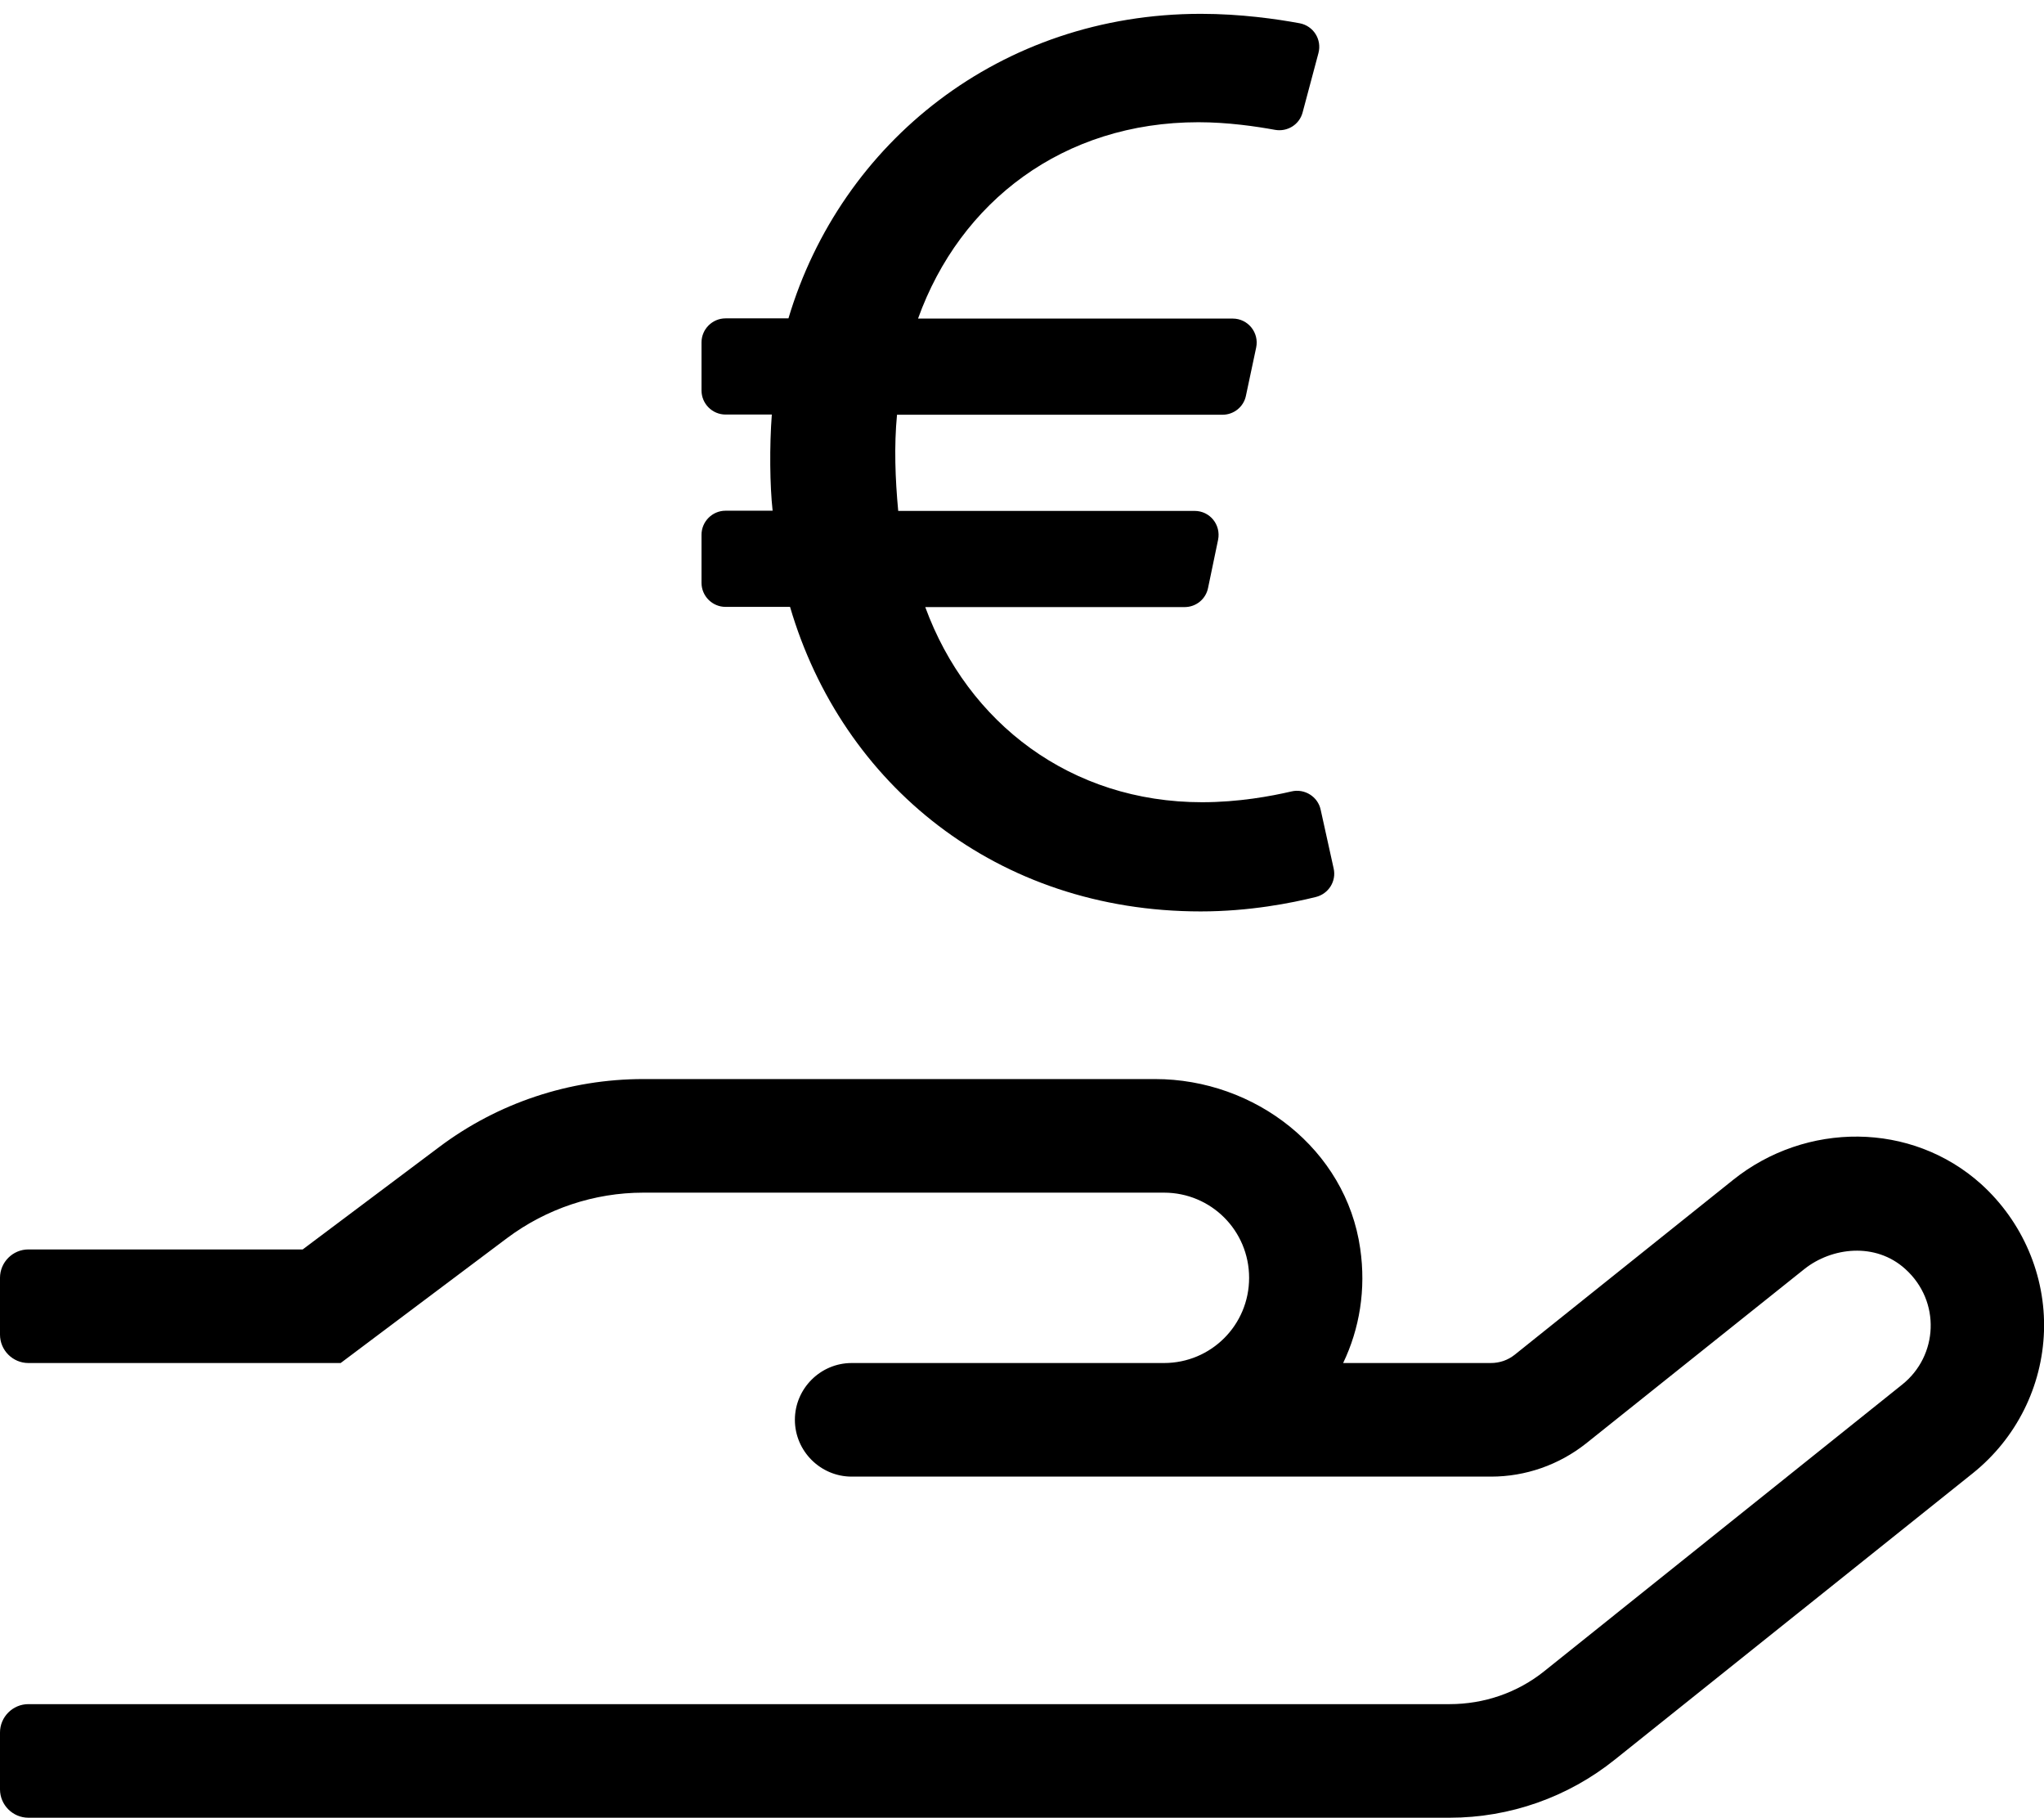 <?xml version="1.0" encoding="UTF-8" standalone="no"?><!DOCTYPE svg PUBLIC "-//W3C//DTD SVG 1.1//EN" "http://www.w3.org/Graphics/SVG/1.1/DTD/svg11.dtd"><svg width="100%" height="100%" viewBox="0 0 2400 2134" version="1.1" xmlns="http://www.w3.org/2000/svg" xmlns:xlink="http://www.w3.org/1999/xlink" xml:space="preserve" xmlns:serif="http://www.serif.com/" style="fill-rule:evenodd;clip-rule:evenodd;stroke-linejoin:round;stroke-miterlimit:2;"><path d="M1565.95,1019.55l-15.287,-69.146c-3.293,-15.287 -18.816,-24.93 -34.103,-21.402c-24.224,5.644 -62.325,12.7 -105.129,12.7c-154.049,0 -275.171,-92.899 -325.031,-229.074l304.569,0c13.406,0 24.93,-9.407 27.517,-22.578l11.76,-56.445c3.528,-17.639 -9.643,-33.867 -27.517,-33.867l-348.08,-0c-3.528,-37.866 -4.939,-75.966 -1.411,-112.891l382.182,-0c13.406,-0 24.93,-9.408 27.517,-22.343l11.995,-56.445c3.763,-17.639 -9.643,-34.103 -27.517,-34.103l-369.482,0c49.39,-137.35 170.512,-230.485 329.264,-230.485c34.573,0 67.97,4.939 89.842,8.937c14.582,2.588 28.693,-6.114 32.457,-20.461l18.579,-69.616c4.234,-15.993 -5.879,-31.986 -22.107,-35.043c-26.812,-4.939 -69.146,-11.054 -115.948,-11.054c-235.189,0 -422.635,150.756 -484.254,357.487l-73.849,0c-15.523,0 -28.223,12.7 -28.223,28.223l-0,56.445c-0,15.523 12.7,28.223 28.223,28.223l54.328,-0c-2.822,37.16 -2.352,83.492 0.941,112.89l-55.269,0c-15.523,0 -28.223,12.701 -28.223,28.223l-0,56.445c-0,15.523 12.7,28.223 28.223,28.223l75.73,0c61.149,208.612 243.186,357.487 482.137,357.487c57.386,-0 106.776,-9.878 135.234,-16.934c15.052,-3.763 24.224,-18.58 20.932,-33.396Z" style="fill-rule:nonzero;"/><path d="M2326.25,1390c-82.083,-73.75 -205.833,-73.333 -291.25,-5l-256.667,205.417c-7.916,6.25 -17.5,9.583 -27.916,9.583l-173.334,0c19.167,-40 27.084,-86.25 20,-134.583c-16.666,-116.25 -123.333,-198.75 -240.833,-198.75l-600.833,-0c-86.667,-0 -170.834,27.916 -240,80l-160,120l-322.084,-0c-18.333,-0 -33.333,15 -33.333,33.333l-0,66.667c-0,18.333 15,33.333 33.333,33.333l366.667,0l195.417,-146.667c46.25,-34.583 102.5,-53.333 160,-53.333l611.25,0c55.416,0 100,44.583 100,100c-0,55.417 -44.584,100 -100,100l-366.667,0c-36.667,0 -66.667,30 -66.667,66.667c0,36.666 30,66.666 66.667,66.666l750.833,0c40.417,0 79.584,-13.75 111.25,-38.75l256.667,-205c32.083,-25.416 83.333,-31.666 118.333,0c42.084,37.917 38.75,102.084 -3.75,135.834l-420,336.25c-31.666,25.416 -70.833,38.75 -111.25,38.75l-1668.75,-0c-18.333,-0 -33.333,15 -33.333,33.333l-0,66.667c-0,18.333 15,33.333 33.333,33.333l1668.75,0c70.834,0 139.167,-24.167 194.167,-68.333l420.417,-336.25c50.833,-40.834 81.25,-101.667 83.333,-166.667c2.083,-65 -25,-128.333 -73.75,-172.5Z" style="fill-rule:nonzero;"/></svg>